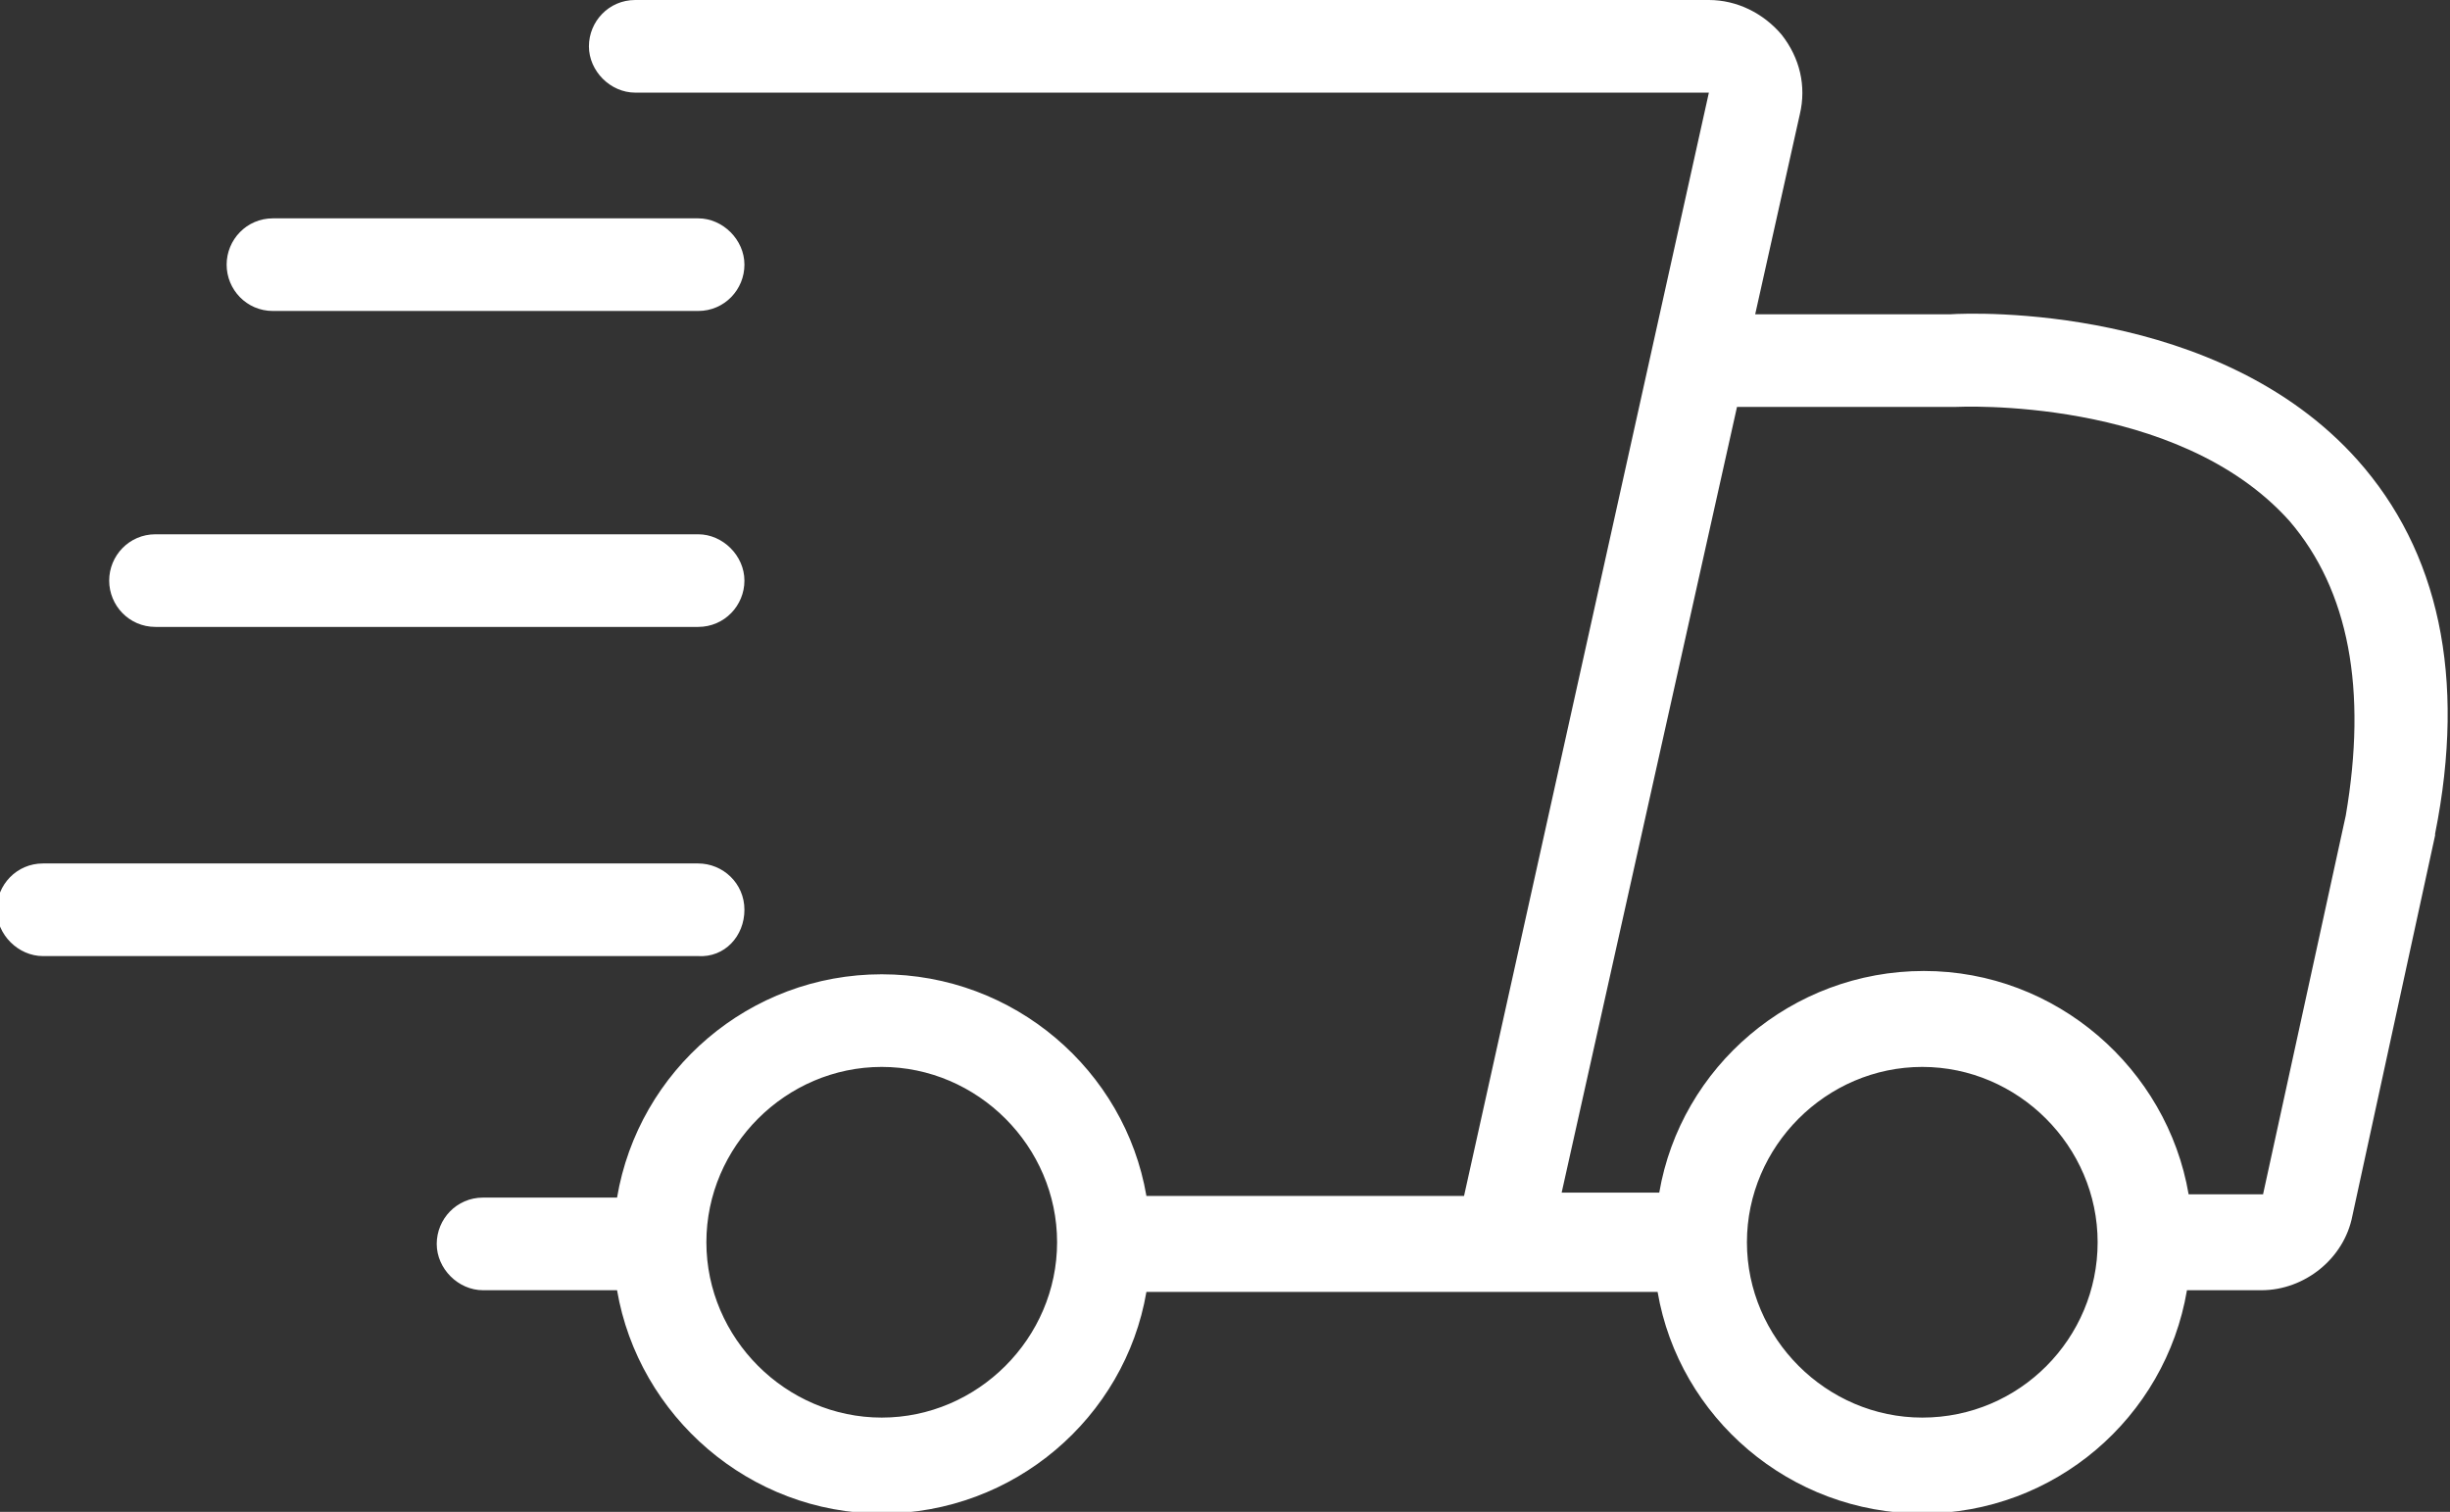 <?xml version="1.0" encoding="utf-8"?>
<!-- Generator: Adobe Illustrator 23.0.3, SVG Export Plug-In . SVG Version: 6.00 Build 0)  -->
<svg version="1.1" xmlns="http://www.w3.org/2000/svg" xmlns:xlink="http://www.w3.org/1999/xlink" x="0px" y="0px"
	 viewBox="0 0 148.1 91.4" style="enable-background:new 0 0 148.1 91.4;" xml:space="preserve">
<rect x="0" y="0" width="148.1" height="91.4" fill="#333333" stroke="none"/>
<style type="text/css">
	.st0{fill:#FFFFFF;}
</style>
<g id="Ebene_1">
</g>
<g id="Ebene_2">
	<g>
		<path class="st0" d="M16.5,18.8h25.7c1.6,0,2.8-1.3,2.8-2.8s-1.3-2.8-2.8-2.8H16.5c-1.6,0-2.8,1.3-2.8,2.8S14.9,18.8,16.5,18.8z"
			/>
		<path class="st0" d="M9.4,37.9h32.8c1.6,0,2.8-1.3,2.8-2.8s-1.3-2.8-2.8-2.8H9.4c-1.6,0-2.8,1.3-2.8,2.8S7.8,37.9,9.4,37.9z"/>
		<path class="st0" d="M45,55c0-1.6-1.3-2.8-2.8-2.8H2.6c-1.6,0-2.8,1.3-2.8,2.8s1.3,2.8,2.8,2.8h39.6C43.8,57.9,45,56.6,45,55z"/>
		<path class="st0" d="M142.5,27.8c-8.4-9.4-23.2-8.9-24.6-8.8h-11.8l2.7-12.1c0.4-1.7,0-3.4-1.1-4.8C106.6,0.8,105,0,103.3,0H38.4
			c-1.6,0-2.8,1.3-2.8,2.8s1.3,2.8,2.8,2.8h64.9L88.5,72.3H69.3c-1.3-7.6-8-13.4-16-13.4c-8,0-14.7,5.8-16,13.5c-0.1,0-0.3,0-0.4,0
			h-7.7c-1.6,0-2.8,1.3-2.8,2.8s1.3,2.8,2.8,2.8h7.7c0.1,0,0.3,0,0.4,0c1.3,7.6,8,13.5,16,13.5c8,0,14.7-5.8,16-13.4h21.5
			c0,0,0,0,0,0c0,0,0,0,0,0h9.4c1.3,7.6,8,13.4,16,13.4c8,0,14.7-5.8,16-13.5c0.1,0,0.3,0,0.4,0h4.1c2.6,0,5-1.9,5.5-4.5l5-23l0-0.1
			C149.1,40.9,147.4,33.3,142.5,27.8z M53.3,85.7c-5.8,0-10.6-4.8-10.6-10.6s4.8-10.6,10.6-10.6s10.6,4.8,10.6,10.6
			S59.1,85.7,53.3,85.7z M116.2,85.7c-5.8,0-10.6-4.8-10.6-10.6s4.8-10.6,10.6-10.6s10.6,4.8,10.6,10.6S122.1,85.7,116.2,85.7z
			 M141.8,49.3l-5,22.9h-4.1c-0.2,0-0.3,0-0.4,0c-1.3-7.6-8-13.5-16-13.5c-8,0-14.7,5.8-16,13.4h-5.9l10.6-47.5H118l0.2,0
			c0.1,0,13.4-0.7,20.2,6.9C142,35.7,143.1,41.7,141.8,49.3z"/>
	</g>
</g>
</svg>
